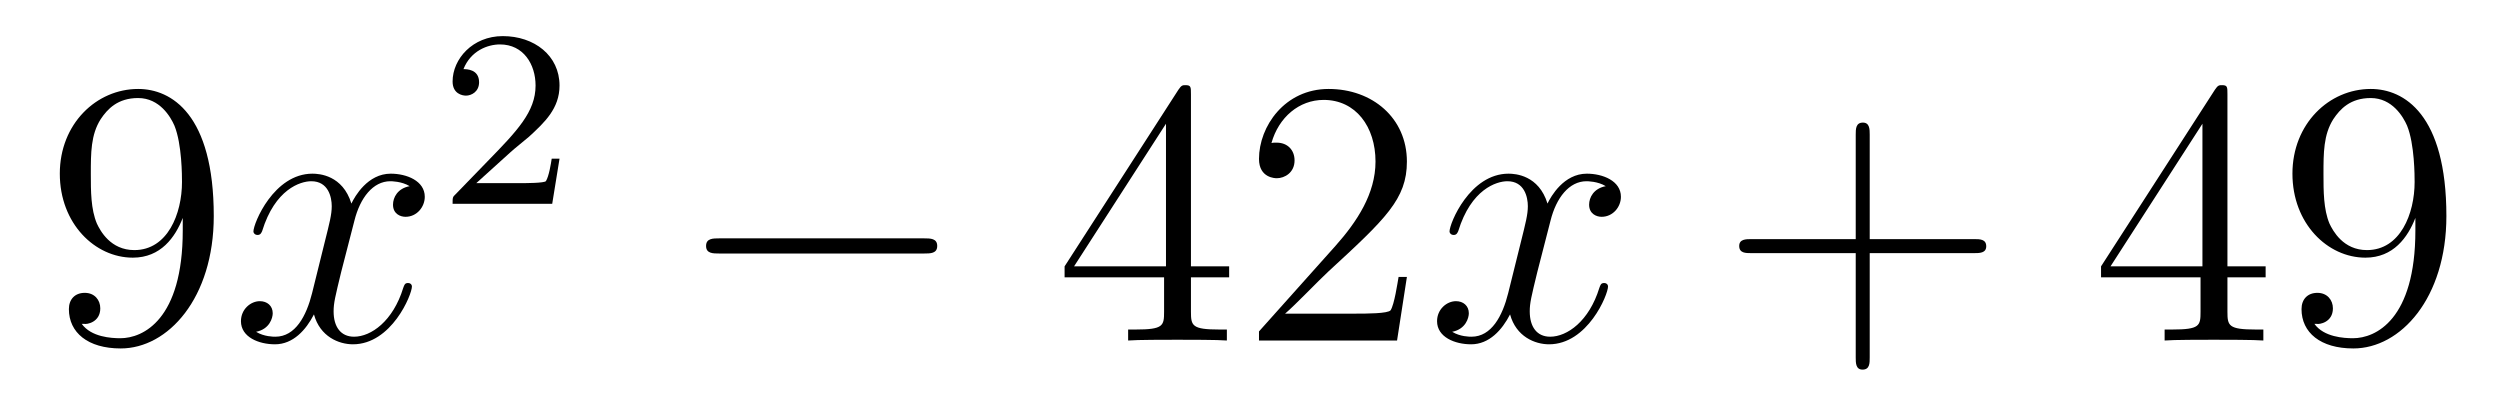 <?xml version='1.0'?>
<!-- This file was generated by dvisvgm 1.14.1 -->
<svg height='13pt' version='1.1' viewBox='0 -13 79 13' width='79pt' xmlns='http://www.w3.org/2000/svg' xmlns:xlink='http://www.w3.org/1999/xlink'>
<g id='page1'>
<g transform='matrix(1 0 0 1 -127 652)'>
<path d='M132.775 -657.719C132.775 -654.897 131.52 -654.312 130.803 -654.312C130.516 -654.312 129.882 -654.348 129.583 -654.766H129.655C129.739 -654.742 130.169 -654.814 130.169 -655.256C130.169 -655.519 129.99 -655.746 129.679 -655.746S129.177 -655.543 129.177 -655.232C129.177 -654.491 129.775 -653.989 130.815 -653.989C132.309 -653.989 133.755 -655.579 133.755 -658.173C133.755 -661.388 132.417 -662.189 131.365 -662.189C130.05 -662.189 128.89 -661.09 128.89 -659.512C128.89 -657.934 130.002 -656.858 131.197 -656.858C132.082 -656.858 132.536 -657.503 132.775 -658.113V-657.719ZM131.245 -657.097C130.492 -657.097 130.169 -657.707 130.062 -657.934C129.87 -658.388 129.87 -658.962 129.87 -659.5C129.87 -660.169 129.87 -660.743 130.181 -661.233C130.396 -661.556 130.719 -661.902 131.365 -661.902C132.046 -661.902 132.393 -661.305 132.512 -661.03C132.751 -660.444 132.751 -659.428 132.751 -659.249C132.751 -658.245 132.297 -657.097 131.245 -657.097Z' fill-rule='evenodd'/>
<path d='M139.945 -659.117C139.563 -659.046 139.419 -658.759 139.419 -658.532C139.419 -658.245 139.646 -658.149 139.814 -658.149C140.172 -658.149 140.423 -658.46 140.423 -658.782C140.423 -659.285 139.85 -659.512 139.347 -659.512C138.618 -659.512 138.212 -658.794 138.104 -658.567C137.829 -659.464 137.088 -659.512 136.873 -659.512C135.654 -659.512 135.008 -657.946 135.008 -657.683C135.008 -657.635 135.056 -657.575 135.14 -657.575C135.235 -657.575 135.259 -657.647 135.283 -657.695C135.69 -659.022 136.491 -659.273 136.837 -659.273C137.375 -659.273 137.483 -658.771 137.483 -658.484C137.483 -658.221 137.411 -657.946 137.267 -657.372L136.861 -655.734C136.682 -655.017 136.335 -654.36 135.701 -654.36C135.642 -654.36 135.343 -654.36 135.092 -654.515C135.522 -654.599 135.618 -654.957 135.618 -655.101C135.618 -655.34 135.439 -655.483 135.211 -655.483C134.925 -655.483 134.614 -655.232 134.614 -654.85C134.614 -654.348 135.175 -654.12 135.69 -654.12C136.263 -654.12 136.67 -654.575 136.921 -655.065C137.112 -654.36 137.71 -654.12 138.152 -654.12C139.371 -654.12 140.017 -655.687 140.017 -655.949C140.017 -656.009 139.969 -656.057 139.897 -656.057C139.79 -656.057 139.778 -655.997 139.742 -655.902C139.419 -654.85 138.726 -654.36 138.188 -654.36C137.769 -654.36 137.542 -654.67 137.542 -655.16C137.542 -655.423 137.59 -655.615 137.781 -656.404L138.2 -658.029C138.379 -658.747 138.786 -659.273 139.335 -659.273C139.359 -659.273 139.694 -659.273 139.945 -659.117Z' fill-rule='evenodd'/>
<path d='M143.127 -660.186C143.255 -660.305 143.589 -660.568 143.717 -660.68C144.211 -661.134 144.681 -661.572 144.681 -662.297C144.681 -663.245 143.884 -663.859 142.888 -663.859C141.932 -663.859 141.302 -663.134 141.302 -662.425C141.302 -662.034 141.613 -661.978 141.725 -661.978C141.892 -661.978 142.139 -662.098 142.139 -662.401C142.139 -662.815 141.741 -662.815 141.645 -662.815C141.876 -663.397 142.41 -663.596 142.8 -663.596C143.542 -663.596 143.924 -662.967 143.924 -662.297C143.924 -661.468 143.342 -660.863 142.402 -659.899L141.398 -658.863C141.302 -658.775 141.302 -658.759 141.302 -658.56H144.45L144.681 -659.986H144.434C144.41 -659.827 144.346 -659.428 144.251 -659.277C144.203 -659.213 143.597 -659.213 143.47 -659.213H142.051L143.127 -660.186Z' fill-rule='evenodd'/>
<path d='M156.198 -656.989C156.401 -656.989 156.616 -656.989 156.616 -657.228C156.616 -657.468 156.401 -657.468 156.198 -657.468H149.731C149.528 -657.468 149.312 -657.468 149.312 -657.228C149.312 -656.989 149.528 -656.989 149.731 -656.989H156.198Z' fill-rule='evenodd'/>
<path d='M164.634 -662.022C164.634 -662.249 164.634 -662.309 164.466 -662.309C164.371 -662.309 164.335 -662.309 164.239 -662.166L160.641 -656.583V-656.236H163.785V-655.148C163.785 -654.706 163.761 -654.587 162.888 -654.587H162.649V-654.24C162.924 -654.264 163.869 -654.264 164.203 -654.264C164.538 -654.264 165.495 -654.264 165.769 -654.24V-654.587H165.53C164.67 -654.587 164.634 -654.706 164.634 -655.148V-656.236H165.841V-656.583H164.634V-662.022ZM163.845 -661.09V-656.583H160.94L163.845 -661.09ZM171.458 -656.248H171.195C171.159 -656.045 171.063 -655.387 170.944 -655.196C170.86 -655.089 170.179 -655.089 169.82 -655.089H167.609C167.932 -655.364 168.661 -656.129 168.972 -656.416C170.789 -658.089 171.458 -658.711 171.458 -659.894C171.458 -661.269 170.37 -662.189 168.984 -662.189S166.784 -661.006 166.784 -659.978C166.784 -659.368 167.31 -659.368 167.346 -659.368C167.597 -659.368 167.908 -659.547 167.908 -659.93C167.908 -660.265 167.68 -660.492 167.346 -660.492C167.238 -660.492 167.214 -660.492 167.178 -660.48C167.406 -661.293 168.051 -661.843 168.828 -661.843C169.844 -661.843 170.466 -660.994 170.466 -659.894C170.466 -658.878 169.88 -657.993 169.199 -657.228L166.784 -654.527V-654.24H171.147L171.458 -656.248Z' fill-rule='evenodd'/>
<path d='M177.742 -659.117C177.36 -659.046 177.216 -658.759 177.216 -658.532C177.216 -658.245 177.444 -658.149 177.611 -658.149C177.969 -658.149 178.221 -658.46 178.221 -658.782C178.221 -659.285 177.647 -659.512 177.144 -659.512C176.415 -659.512 176.009 -658.794 175.901 -658.567C175.626 -659.464 174.885 -659.512 174.67 -659.512C173.451 -659.512 172.805 -657.946 172.805 -657.683C172.805 -657.635 172.853 -657.575 172.937 -657.575C173.032 -657.575 173.056 -657.647 173.08 -657.695C173.487 -659.022 174.288 -659.273 174.634 -659.273C175.172 -659.273 175.28 -658.771 175.28 -658.484C175.28 -658.221 175.208 -657.946 175.065 -657.372L174.658 -655.734C174.479 -655.017 174.132 -654.36 173.499 -654.36C173.439 -654.36 173.14 -654.36 172.889 -654.515C173.319 -654.599 173.415 -654.957 173.415 -655.101C173.415 -655.34 173.236 -655.483 173.009 -655.483C172.722 -655.483 172.411 -655.232 172.411 -654.85C172.411 -654.348 172.973 -654.12 173.487 -654.12C174.06 -654.12 174.467 -654.575 174.718 -655.065C174.909 -654.36 175.507 -654.12 175.949 -654.12C177.169 -654.12 177.814 -655.687 177.814 -655.949C177.814 -656.009 177.766 -656.057 177.695 -656.057C177.587 -656.057 177.575 -655.997 177.539 -655.902C177.216 -654.85 176.523 -654.36 175.985 -654.36C175.567 -654.36 175.34 -654.67 175.34 -655.16C175.34 -655.423 175.387 -655.615 175.579 -656.404L175.997 -658.029C176.176 -658.747 176.583 -659.273 177.133 -659.273C177.157 -659.273 177.491 -659.273 177.742 -659.117Z' fill-rule='evenodd'/>
<path d='M186.083 -657.001H189.383C189.55 -657.001 189.765 -657.001 189.765 -657.217C189.765 -657.444 189.562 -657.444 189.383 -657.444H186.083V-660.743C186.083 -660.91 186.083 -661.126 185.868 -661.126C185.641 -661.126 185.641 -660.922 185.641 -660.743V-657.444H182.342C182.174 -657.444 181.959 -657.444 181.959 -657.228C181.959 -657.001 182.163 -657.001 182.342 -657.001H185.641V-653.702C185.641 -653.535 185.641 -653.32 185.856 -653.32C186.083 -653.32 186.083 -653.523 186.083 -653.702V-657.001Z' fill-rule='evenodd'/>
<path d='M197.387 -662.022C197.387 -662.249 197.387 -662.309 197.219 -662.309C197.124 -662.309 197.088 -662.309 196.992 -662.166L193.393 -656.583V-656.236H196.537V-655.148C196.537 -654.706 196.513 -654.587 195.641 -654.587H195.402V-654.24C195.677 -654.264 196.621 -654.264 196.956 -654.264S198.247 -654.264 198.522 -654.24V-654.587H198.283C197.422 -654.587 197.387 -654.706 197.387 -655.148V-656.236H198.594V-656.583H197.387V-662.022ZM196.597 -661.09V-656.583H193.692L196.597 -661.09ZM203.326 -657.719C203.326 -654.897 202.07 -654.312 201.354 -654.312C201.067 -654.312 200.434 -654.348 200.135 -654.766H200.206C200.29 -654.742 200.72 -654.814 200.72 -655.256C200.72 -655.519 200.54 -655.746 200.23 -655.746C199.919 -655.746 199.728 -655.543 199.728 -655.232C199.728 -654.491 200.326 -653.989 201.366 -653.989C202.86 -653.989 204.306 -655.579 204.306 -658.173C204.306 -661.388 202.968 -662.189 201.916 -662.189C200.6 -662.189 199.441 -661.09 199.441 -659.512C199.441 -657.934 200.552 -656.858 201.748 -656.858C202.633 -656.858 203.087 -657.503 203.326 -658.113V-657.719ZM201.796 -657.097C201.043 -657.097 200.72 -657.707 200.612 -657.934C200.422 -658.388 200.422 -658.962 200.422 -659.5C200.422 -660.169 200.422 -660.743 200.732 -661.233C200.947 -661.556 201.27 -661.902 201.916 -661.902C202.597 -661.902 202.944 -661.305 203.063 -661.03C203.302 -660.444 203.302 -659.428 203.302 -659.249C203.302 -658.245 202.848 -657.097 201.796 -657.097Z' fill-rule='evenodd'/>
</g>
</g>
</svg>
